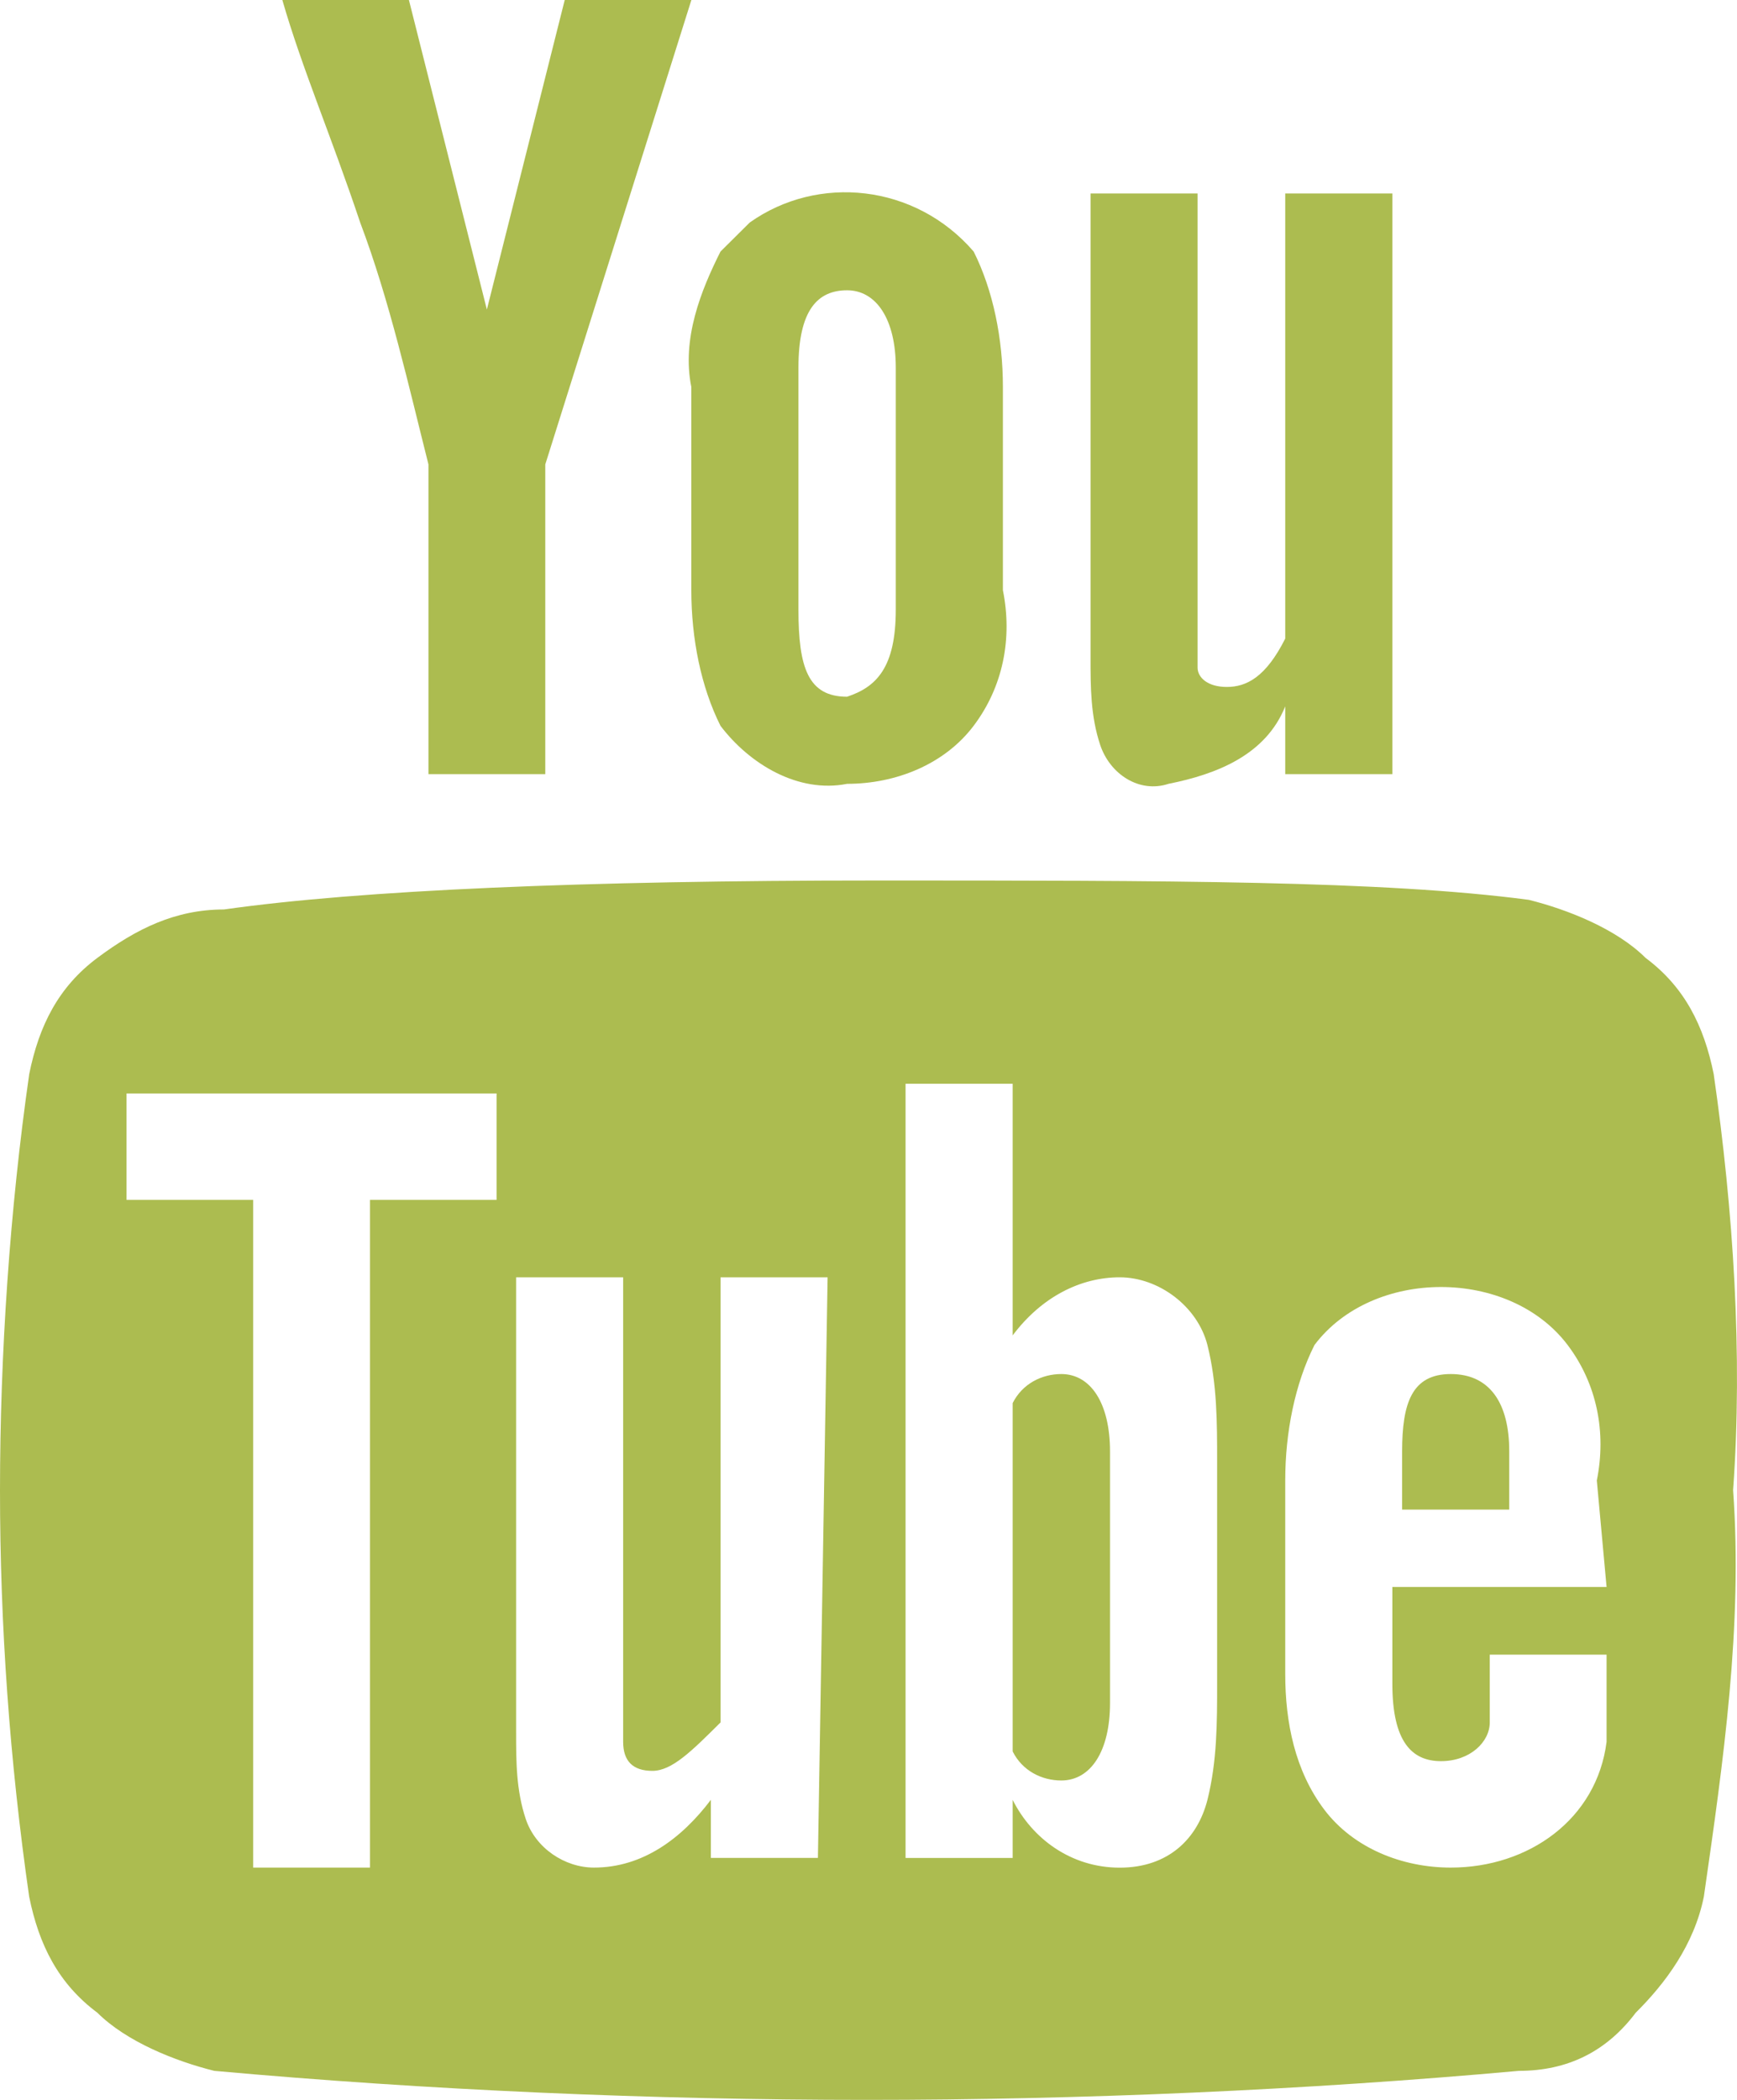 <?xml version="1.0" encoding="utf-8"?>
<!-- Generator: Adobe Illustrator 15.0.0, SVG Export Plug-In . SVG Version: 6.00 Build 0)  -->
<!DOCTYPE svg PUBLIC "-//W3C//DTD SVG 1.1//EN" "http://www.w3.org/Graphics/SVG/1.1/DTD/svg11.dtd">
<svg version="1.1" id="Слой_1" xmlns="http://www.w3.org/2000/svg" xmlns:xlink="http://www.w3.org/1999/xlink" x="0px" y="0px"
	 width="24px" height="29px" viewBox="13 0.417 24 29" enable-background="new 13 0.417 24 29" xml:space="preserve">
<g>
	<path fill="#ACBC50" d="M36.678,15.25c-0.135-0.668-0.403-1.203-0.941-1.604c-0.403-0.401-1.076-0.668-1.614-0.802
		c-2.019-0.267-4.978-0.267-9.014-0.267c-4.036,0-7.13,0.133-9.014,0.4c-0.672,0-1.211,0.267-1.749,0.668
		c-0.538,0.401-0.807,0.936-0.942,1.604C13.135,17.121,13,19.126,13,20.996c0,1.873,0.134,3.743,0.403,5.614
		c0.135,0.668,0.404,1.202,0.942,1.603c0.403,0.401,1.077,0.669,1.615,0.803c2.96,0.268,6.054,0.401,9.013,0.401
		c2.96,0,6.054-0.134,9.014-0.401c0.673,0,1.211-0.267,1.614-0.803c0.403-0.4,0.807-0.935,0.941-1.603
		c0.27-1.872,0.539-3.742,0.404-5.614C37.082,19.126,36.948,17.121,36.678,15.25z M19.862,16.988h-1.75v9.221h-1.614v-9.221h-1.75
		v-1.47h5.113V16.988z M24.301,26.075h-1.479v-0.802c-0.404,0.534-0.942,0.936-1.615,0.936c-0.404,0-0.807-0.268-0.942-0.669
		c-0.134-0.399-0.134-0.801-0.134-1.202v-6.281h1.479v5.88c0,0.133,0,0.401,0,0.535c0,0.267,0.135,0.401,0.404,0.401
		s0.539-0.268,0.942-0.669v-6.147h1.479L24.301,26.075z M29.817,23.67c0,0.534,0,1.069-0.134,1.604
		c-0.136,0.534-0.538,0.936-1.212,0.936c-0.672,0-1.21-0.401-1.479-0.936v0.802h-1.48V15.384h1.48v3.475
		c0.402-0.535,0.941-0.802,1.479-0.802c0.539,0,1.076,0.401,1.212,0.936c0.134,0.534,0.134,1.069,0.134,1.604V23.67z M35.198,22.334
		h-2.96v1.336c0,0.802,0.27,1.069,0.672,1.069c0.404,0,0.674-0.267,0.674-0.535c0-0.267,0-0.668,0-0.936h1.614v0.268
		c0,0.267,0,0.668,0,0.936c-0.135,1.068-1.076,1.737-2.153,1.737c-0.672,0-1.345-0.268-1.748-0.801
		c-0.404-0.535-0.539-1.204-0.539-1.872v-2.673c0-0.668,0.135-1.336,0.404-1.871c0.403-0.535,1.076-0.801,1.748-0.801
		c0.674,0,1.346,0.267,1.75,0.801c0.403,0.534,0.538,1.202,0.403,1.871L35.198,22.334L35.198,22.334z"/>
	<path fill="#ACBC50" d="M27.664,19.393c-0.27,0-0.538,0.134-0.672,0.401v4.811c0.134,0.268,0.402,0.401,0.672,0.401
		c0.404,0,0.673-0.401,0.673-1.069v-3.475C28.337,19.794,28.069,19.393,27.664,19.393L27.664,19.393z"/>
	<path fill="#ACBC50" d="M33.045,19.393c-0.537,0-0.672,0.401-0.672,1.069v0.803h1.48v-0.803
		C33.854,19.794,33.584,19.393,33.045,19.393L33.045,19.393z"/>
	<g>
		<path fill="#ACBC50" d="M18.92,6.831v4.277h1.614V6.831l2.019-6.415h-1.75l-1.076,4.276L18.65,0.417h-1.749
			c0.269,0.935,0.673,1.871,1.076,3.074C18.381,4.559,18.65,5.762,18.92,6.831L18.92,6.831z"/>
	</g>
	<path fill="#ACBC50" d="M24.704,11.242c0.673,0,1.346-0.268,1.749-0.802c0.404-0.535,0.539-1.203,0.404-1.872V5.762
		c0-0.667-0.135-1.336-0.404-1.871c-0.807-0.936-2.152-1.069-3.094-0.401c-0.135,0.134-0.269,0.267-0.404,0.401
		c-0.269,0.535-0.538,1.203-0.403,1.871v2.807c0,0.668,0.134,1.336,0.403,1.872C23.36,10.974,24.032,11.375,24.704,11.242z
		 M24.032,5.494c0-0.801,0.269-1.068,0.672-1.068c0.404,0,0.673,0.401,0.673,1.068v3.342c0,0.802-0.269,1.069-0.673,1.203
		c-0.538,0-0.672-0.401-0.672-1.203V5.494z"/>
	<path fill="#ACBC50" d="M29.145,11.242c0.672-0.134,1.345-0.401,1.613-1.07v0.936h1.48V3.089h-1.48v6.147
		c-0.269,0.535-0.537,0.668-0.807,0.668c-0.269,0-0.404-0.133-0.404-0.267c0-0.133,0-0.401,0-0.535V3.089h-1.479v6.415
		c0,0.4,0,0.802,0.134,1.203C28.337,11.108,28.74,11.375,29.145,11.242L29.145,11.242z"/>
</g>
</svg>
